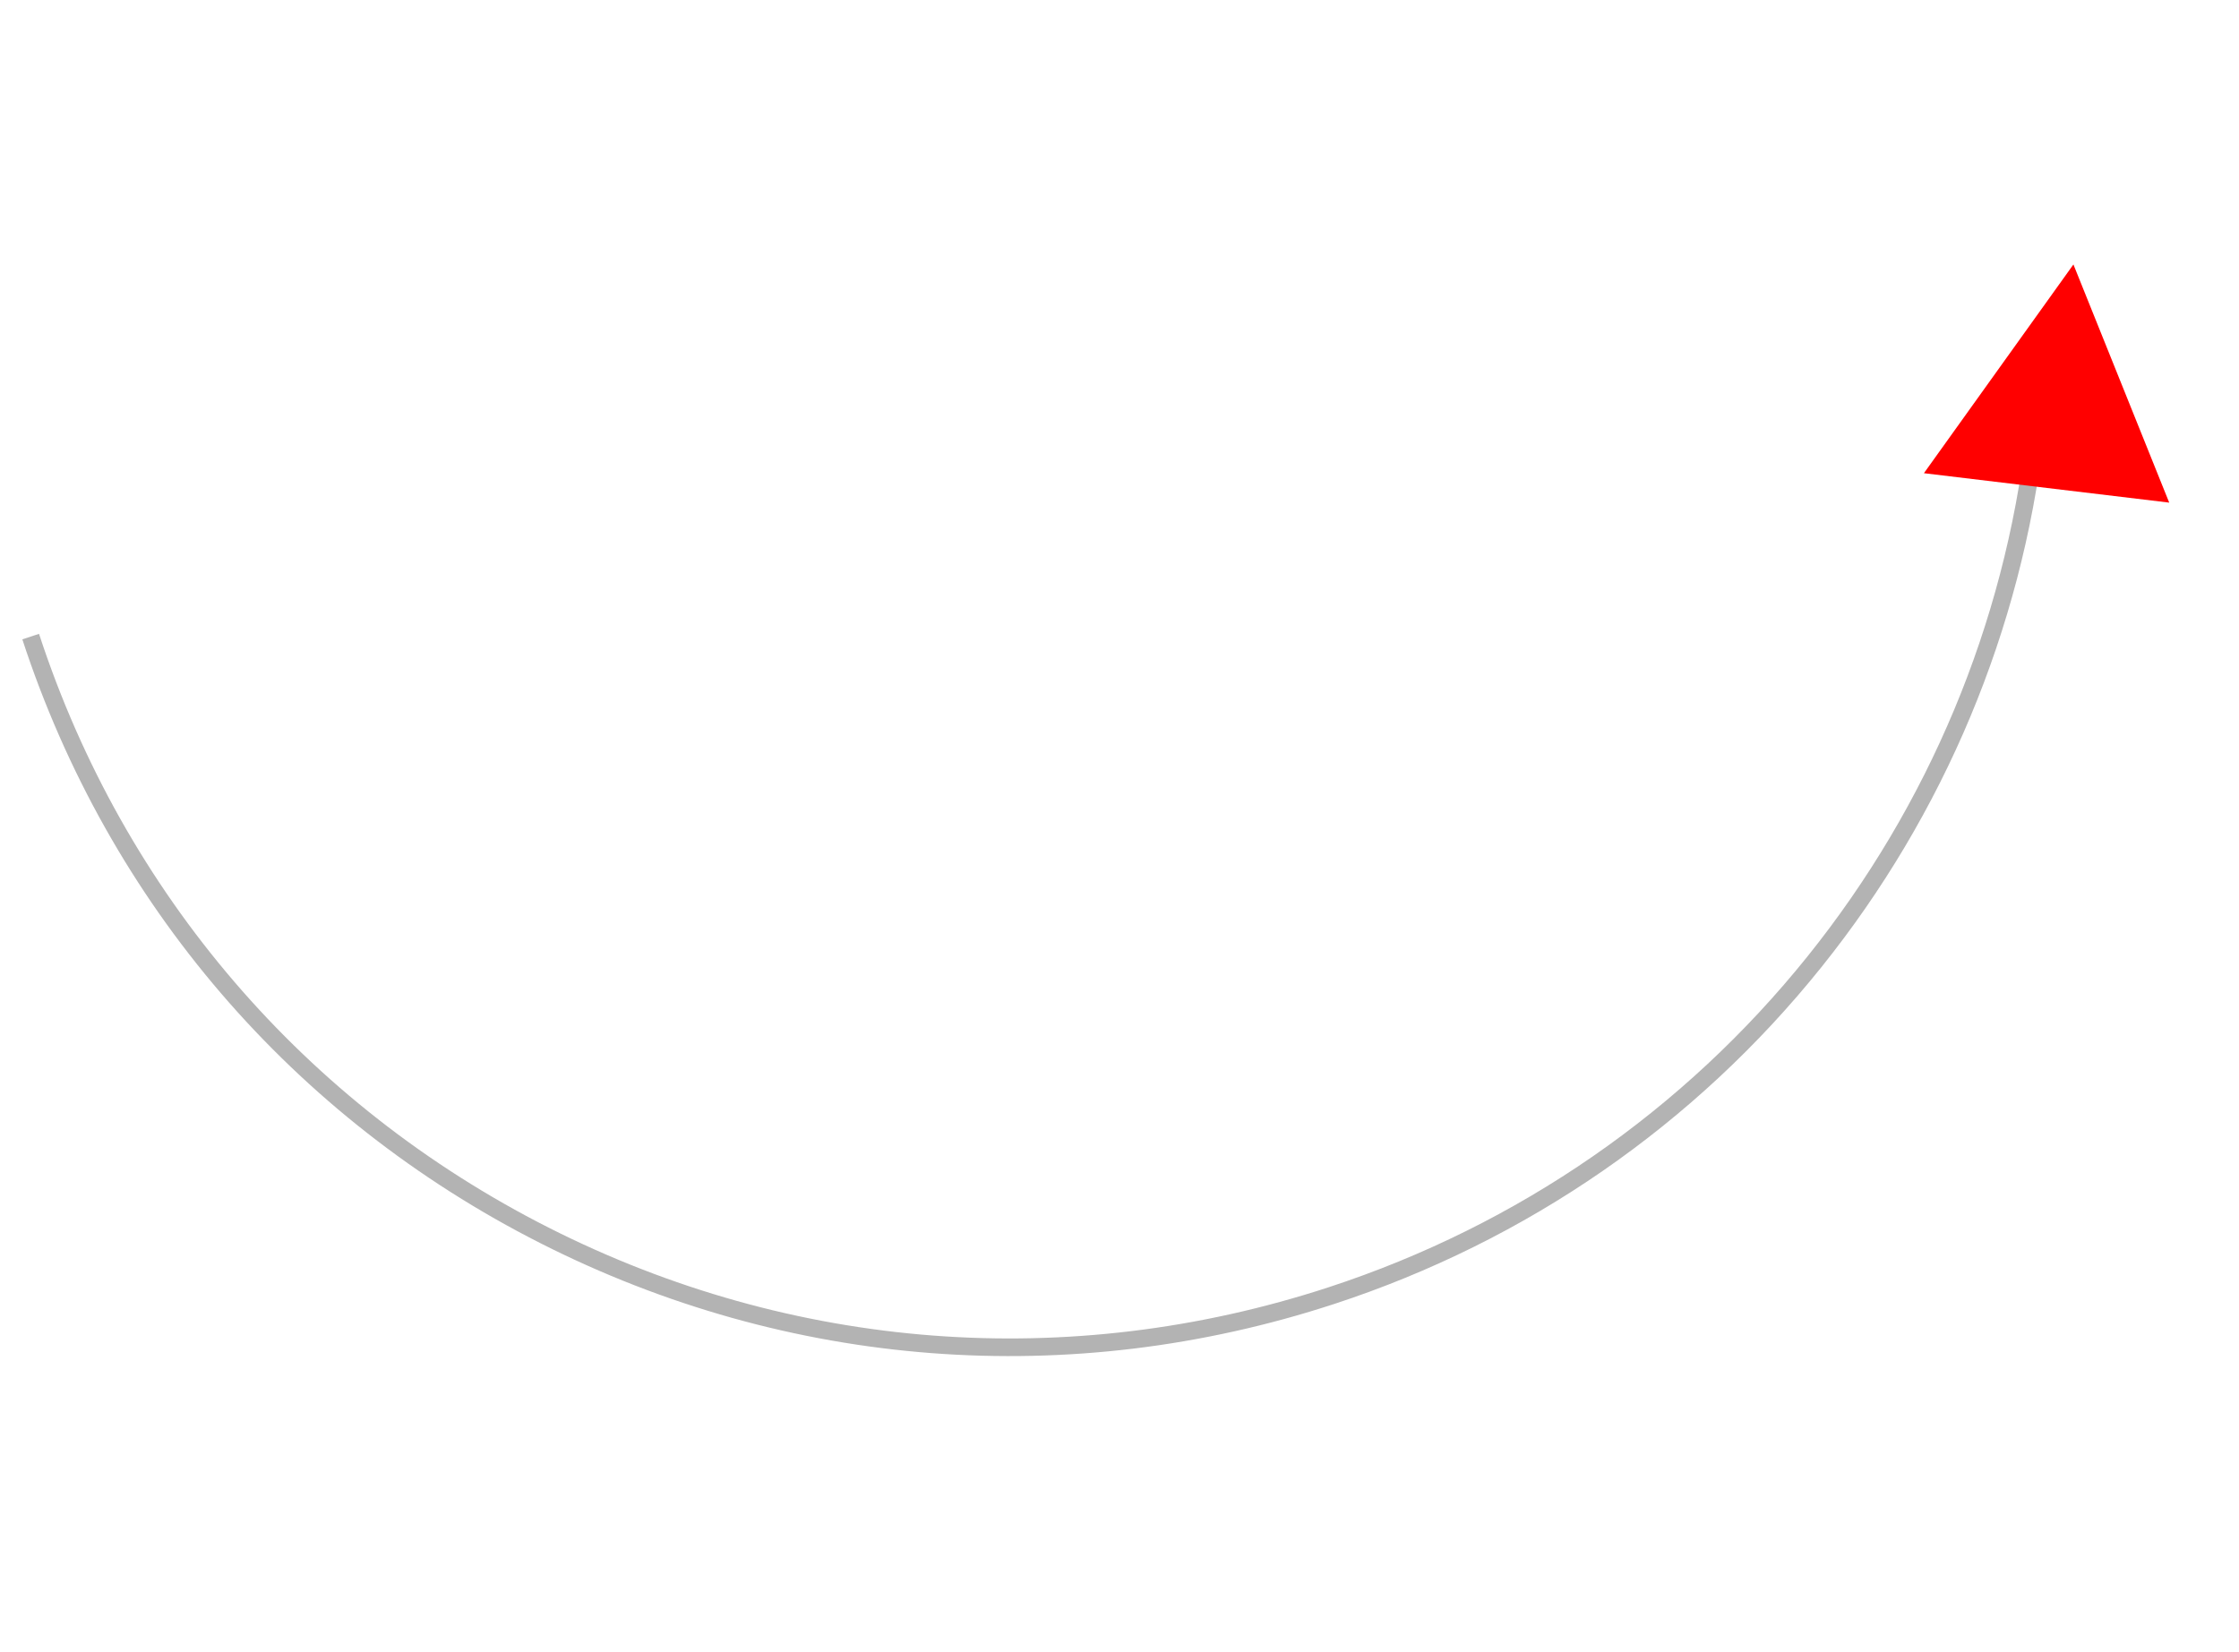 <svg width="84" height="62" viewBox="0 0 84 62" fill="none" xmlns="http://www.w3.org/2000/svg">
<path opacity="0.3" d="M0.836 23.992L1.464 23.785C4.652 33.523 11.441 41.436 20.581 46.066C29.72 50.696 40.114 51.491 49.852 48.303C56.954 45.978 63.166 41.682 67.82 35.879C72.355 30.223 75.194 23.436 76.028 16.255L76.685 16.33C75.836 23.637 72.948 30.539 68.335 36.291C63.602 42.195 57.28 46.567 50.058 48.931C40.154 52.174 29.58 51.367 20.282 46.655C10.986 41.945 4.08 33.896 0.838 23.992L0.836 23.992Z" fill="black"/>
<path d="M81.382 18.861L77.788 9.924L72.179 17.757L81.382 18.861Z" fill="#FF0000"/>
</svg>
